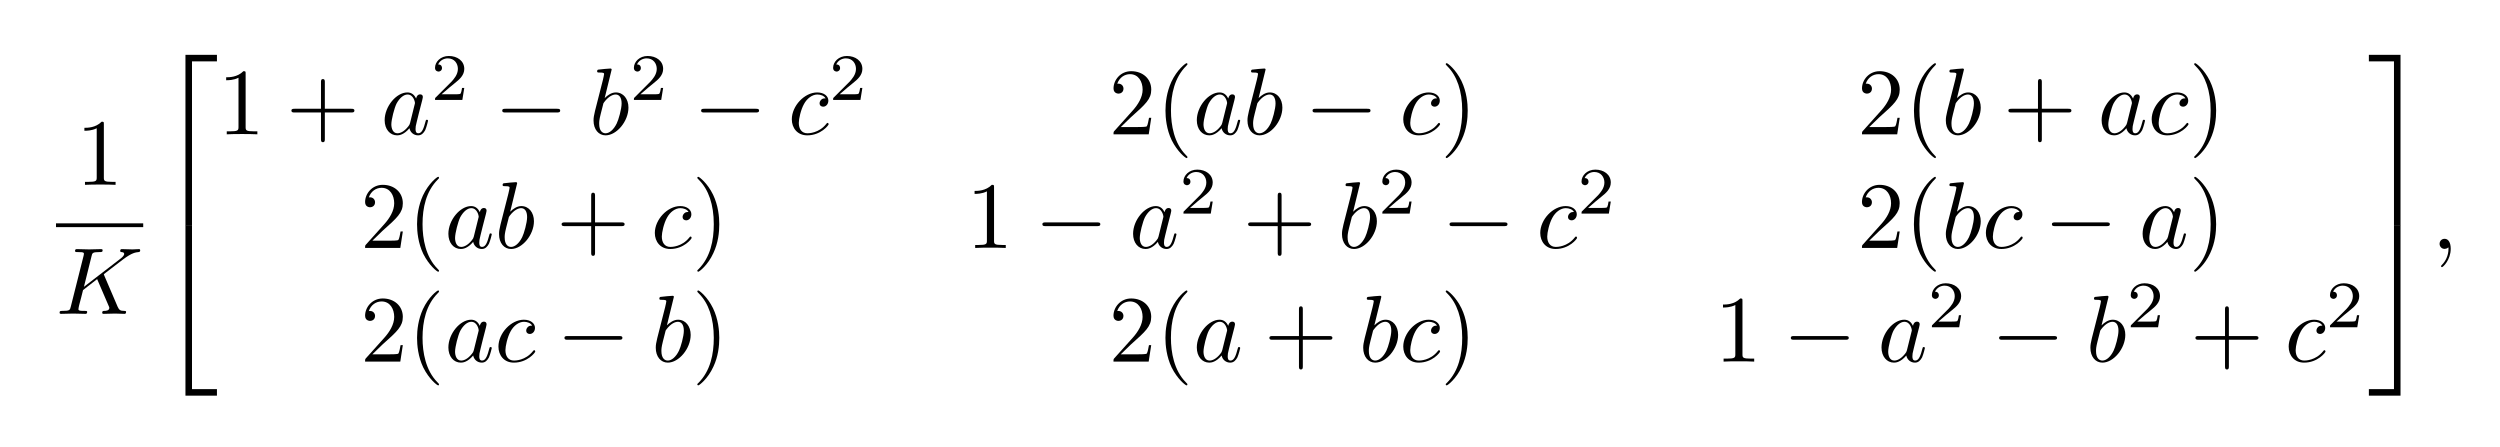 <?xml version="1.0"?>

<svg xmlns="http://www.w3.org/2000/svg" xmlns:xlink="http://www.w3.org/1999/xlink" width="263" height="47" viewBox="0 0 263 47" version="1.2">
<defs>
<g>
<symbol overflow="visible" id="glyph0-0">
<path style="stroke:none;" d=""></path>
</symbol>
<symbol overflow="visible" id="glyph0-1">
<path style="stroke:none;" d="M 2.938 -6.375 C 2.938 -6.625 2.938 -6.641 2.703 -6.641 C 2.078 -6 1.203 -6 0.891 -6 L 0.891 -5.688 C 1.094 -5.688 1.672 -5.688 2.188 -5.953 L 2.188 -0.781 C 2.188 -0.422 2.156 -0.312 1.266 -0.312 L 0.953 -0.312 L 0.953 0 C 1.297 -0.031 2.156 -0.031 2.562 -0.031 C 2.953 -0.031 3.828 -0.031 4.172 0 L 4.172 -0.312 L 3.859 -0.312 C 2.953 -0.312 2.938 -0.422 2.938 -0.781 Z M 2.938 -6.375 "></path>
</symbol>
<symbol overflow="visible" id="glyph0-2">
<path style="stroke:none;" d="M 4.078 -2.297 L 6.859 -2.297 C 7 -2.297 7.188 -2.297 7.188 -2.5 C 7.188 -2.688 7 -2.688 6.859 -2.688 L 4.078 -2.688 L 4.078 -5.484 C 4.078 -5.625 4.078 -5.812 3.875 -5.812 C 3.672 -5.812 3.672 -5.625 3.672 -5.484 L 3.672 -2.688 L 0.891 -2.688 C 0.75 -2.688 0.562 -2.688 0.562 -2.5 C 0.562 -2.297 0.75 -2.297 0.891 -2.297 L 3.672 -2.297 L 3.672 0.5 C 3.672 0.641 3.672 0.828 3.875 0.828 C 4.078 0.828 4.078 0.641 4.078 0.5 Z M 4.078 -2.297 "></path>
</symbol>
<symbol overflow="visible" id="glyph0-3">
<path style="stroke:none;" d="M 1.266 -0.766 L 2.328 -1.797 C 3.875 -3.172 4.469 -3.703 4.469 -4.703 C 4.469 -5.844 3.578 -6.641 2.359 -6.641 C 1.234 -6.641 0.5 -5.719 0.5 -4.828 C 0.5 -4.281 1 -4.281 1.031 -4.281 C 1.203 -4.281 1.547 -4.391 1.547 -4.812 C 1.547 -5.062 1.359 -5.328 1.016 -5.328 C 0.938 -5.328 0.922 -5.328 0.891 -5.312 C 1.109 -5.969 1.656 -6.328 2.234 -6.328 C 3.141 -6.328 3.562 -5.516 3.562 -4.703 C 3.562 -3.906 3.078 -3.125 2.516 -2.5 L 0.609 -0.375 C 0.5 -0.266 0.5 -0.234 0.5 0 L 4.203 0 L 4.469 -1.734 L 4.234 -1.734 C 4.172 -1.438 4.109 -1 4 -0.844 C 3.938 -0.766 3.281 -0.766 3.062 -0.766 Z M 1.266 -0.766 "></path>
</symbol>
<symbol overflow="visible" id="glyph0-4">
<path style="stroke:none;" d="M 3.297 2.391 C 3.297 2.359 3.297 2.344 3.125 2.172 C 1.891 0.922 1.562 -0.969 1.562 -2.5 C 1.562 -4.234 1.938 -5.969 3.172 -7.203 C 3.297 -7.328 3.297 -7.344 3.297 -7.375 C 3.297 -7.453 3.266 -7.484 3.203 -7.484 C 3.094 -7.484 2.203 -6.797 1.609 -5.531 C 1.109 -4.438 0.984 -3.328 0.984 -2.5 C 0.984 -1.719 1.094 -0.516 1.641 0.625 C 2.25 1.844 3.094 2.5 3.203 2.5 C 3.266 2.5 3.297 2.469 3.297 2.391 Z M 3.297 2.391 "></path>
</symbol>
<symbol overflow="visible" id="glyph0-5">
<path style="stroke:none;" d="M 2.875 -2.5 C 2.875 -3.266 2.766 -4.469 2.219 -5.609 C 1.625 -6.828 0.766 -7.484 0.672 -7.484 C 0.609 -7.484 0.562 -7.438 0.562 -7.375 C 0.562 -7.344 0.562 -7.328 0.75 -7.141 C 1.734 -6.156 2.297 -4.578 2.297 -2.5 C 2.297 -0.781 1.938 0.969 0.703 2.219 C 0.562 2.344 0.562 2.359 0.562 2.391 C 0.562 2.453 0.609 2.5 0.672 2.5 C 0.766 2.5 1.672 1.812 2.25 0.547 C 2.766 -0.547 2.875 -1.656 2.875 -2.5 Z M 2.875 -2.5 "></path>
</symbol>
<symbol overflow="visible" id="glyph1-0">
<path style="stroke:none;" d=""></path>
</symbol>
<symbol overflow="visible" id="glyph1-1">
<path style="stroke:none;" d="M 5.078 -4.031 C 5.062 -4.062 5.031 -4.141 5.031 -4.172 C 5.031 -4.172 5.203 -4.312 5.312 -4.391 L 7.062 -5.734 C 8 -6.438 8.391 -6.469 8.688 -6.5 C 8.766 -6.516 8.859 -6.516 8.859 -6.703 C 8.859 -6.734 8.828 -6.812 8.75 -6.812 C 8.531 -6.812 8.281 -6.781 8.047 -6.781 C 7.688 -6.781 7.297 -6.812 6.938 -6.812 C 6.875 -6.812 6.75 -6.812 6.75 -6.609 C 6.75 -6.547 6.797 -6.516 6.875 -6.5 C 7.094 -6.484 7.172 -6.438 7.172 -6.297 C 7.172 -6.109 6.875 -5.875 6.812 -5.828 L 2.938 -2.844 L 3.734 -6.047 C 3.812 -6.406 3.844 -6.5 4.562 -6.5 C 4.812 -6.5 4.906 -6.5 4.906 -6.703 C 4.906 -6.781 4.828 -6.812 4.766 -6.812 C 4.484 -6.812 3.766 -6.781 3.484 -6.781 C 3.203 -6.781 2.5 -6.812 2.203 -6.812 C 2.141 -6.812 2 -6.812 2 -6.625 C 2 -6.5 2.094 -6.5 2.297 -6.5 C 2.422 -6.5 2.609 -6.484 2.719 -6.484 C 2.875 -6.453 2.938 -6.438 2.938 -6.312 C 2.938 -6.281 2.938 -6.25 2.906 -6.125 L 1.562 -0.781 C 1.469 -0.391 1.453 -0.312 0.656 -0.312 C 0.484 -0.312 0.375 -0.312 0.375 -0.125 C 0.375 0 0.5 0 0.531 0 C 0.812 0 1.516 -0.031 1.797 -0.031 C 2 -0.031 2.219 -0.016 2.438 -0.016 C 2.656 -0.016 2.875 0 3.078 0 C 3.156 0 3.281 0 3.281 -0.203 C 3.281 -0.312 3.188 -0.312 3 -0.312 C 2.625 -0.312 2.359 -0.312 2.359 -0.484 C 2.359 -0.562 2.406 -0.781 2.438 -0.922 C 2.578 -1.453 2.719 -1.969 2.844 -2.5 L 4.328 -3.656 L 5.484 -0.969 C 5.609 -0.703 5.609 -0.672 5.609 -0.625 C 5.609 -0.312 5.172 -0.312 5.078 -0.312 C 4.969 -0.312 4.859 -0.312 4.859 -0.109 C 4.859 0 4.984 0 5 0 C 5.406 0 5.828 -0.031 6.219 -0.031 C 6.438 -0.031 6.984 0 7.203 0 C 7.25 0 7.375 0 7.375 -0.203 C 7.375 -0.312 7.266 -0.312 7.172 -0.312 C 6.766 -0.312 6.641 -0.406 6.484 -0.75 Z M 5.078 -4.031 "></path>
</symbol>
<symbol overflow="visible" id="glyph1-2">
<path style="stroke:none;" d="M 3.719 -3.766 C 3.531 -4.141 3.25 -4.406 2.797 -4.406 C 1.641 -4.406 0.406 -2.938 0.406 -1.484 C 0.406 -0.547 0.953 0.109 1.719 0.109 C 1.922 0.109 2.422 0.062 3.016 -0.641 C 3.094 -0.219 3.453 0.109 3.922 0.109 C 4.281 0.109 4.5 -0.125 4.672 -0.438 C 4.828 -0.797 4.969 -1.406 4.969 -1.422 C 4.969 -1.531 4.875 -1.531 4.844 -1.531 C 4.75 -1.531 4.734 -1.484 4.703 -1.344 C 4.531 -0.703 4.359 -0.109 3.953 -0.109 C 3.672 -0.109 3.656 -0.375 3.656 -0.562 C 3.656 -0.781 3.672 -0.875 3.781 -1.312 C 3.891 -1.719 3.906 -1.828 4 -2.203 L 4.359 -3.594 C 4.422 -3.875 4.422 -3.891 4.422 -3.938 C 4.422 -4.109 4.312 -4.203 4.141 -4.203 C 3.891 -4.203 3.75 -3.984 3.719 -3.766 Z M 3.078 -1.188 C 3.016 -1 3.016 -0.984 2.875 -0.812 C 2.438 -0.266 2.031 -0.109 1.75 -0.109 C 1.25 -0.109 1.109 -0.656 1.109 -1.047 C 1.109 -1.547 1.422 -2.766 1.656 -3.234 C 1.969 -3.812 2.406 -4.188 2.812 -4.188 C 3.453 -4.188 3.594 -3.375 3.594 -3.312 C 3.594 -3.25 3.578 -3.188 3.562 -3.141 Z M 3.078 -1.188 "></path>
</symbol>
<symbol overflow="visible" id="glyph1-3">
<path style="stroke:none;" d="M 2.375 -6.812 C 2.375 -6.812 2.375 -6.922 2.25 -6.922 C 2.031 -6.922 1.297 -6.844 1.031 -6.812 C 0.953 -6.812 0.844 -6.797 0.844 -6.625 C 0.844 -6.5 0.938 -6.5 1.094 -6.5 C 1.562 -6.5 1.578 -6.438 1.578 -6.328 C 1.578 -6.266 1.5 -5.922 1.453 -5.719 L 0.625 -2.469 C 0.516 -1.969 0.469 -1.797 0.469 -1.453 C 0.469 -0.516 1 0.109 1.734 0.109 C 2.906 0.109 4.141 -1.375 4.141 -2.812 C 4.141 -3.719 3.609 -4.406 2.812 -4.406 C 2.359 -4.406 1.938 -4.109 1.641 -3.812 Z M 1.453 -3.047 C 1.5 -3.266 1.5 -3.281 1.594 -3.391 C 2.078 -4.031 2.531 -4.188 2.797 -4.188 C 3.156 -4.188 3.422 -3.891 3.422 -3.25 C 3.422 -2.656 3.094 -1.516 2.906 -1.141 C 2.578 -0.469 2.125 -0.109 1.734 -0.109 C 1.391 -0.109 1.062 -0.375 1.062 -1.109 C 1.062 -1.312 1.062 -1.5 1.219 -2.125 Z M 1.453 -3.047 "></path>
</symbol>
<symbol overflow="visible" id="glyph1-4">
<path style="stroke:none;" d="M 3.953 -3.781 C 3.781 -3.781 3.656 -3.781 3.516 -3.656 C 3.344 -3.5 3.328 -3.328 3.328 -3.266 C 3.328 -3.016 3.516 -2.906 3.703 -2.906 C 3.984 -2.906 4.25 -3.156 4.25 -3.547 C 4.25 -4.031 3.781 -4.406 3.078 -4.406 C 1.734 -4.406 0.406 -2.984 0.406 -1.578 C 0.406 -0.672 0.984 0.109 2.031 0.109 C 3.453 0.109 4.281 -0.953 4.281 -1.062 C 4.281 -1.125 4.234 -1.203 4.172 -1.203 C 4.109 -1.203 4.094 -1.172 4.031 -1.094 C 3.25 -0.109 2.156 -0.109 2.047 -0.109 C 1.422 -0.109 1.141 -0.594 1.141 -1.203 C 1.141 -1.609 1.344 -2.578 1.688 -3.188 C 2 -3.766 2.547 -4.188 3.094 -4.188 C 3.422 -4.188 3.812 -4.062 3.953 -3.781 Z M 3.953 -3.781 "></path>
</symbol>
<symbol overflow="visible" id="glyph1-5">
<path style="stroke:none;" d="M 2.031 -0.016 C 2.031 -0.672 1.781 -1.062 1.391 -1.062 C 1.062 -1.062 0.859 -0.812 0.859 -0.531 C 0.859 -0.266 1.062 0 1.391 0 C 1.5 0 1.641 -0.047 1.734 -0.125 C 1.766 -0.156 1.781 -0.156 1.781 -0.156 C 1.797 -0.156 1.797 -0.156 1.797 -0.016 C 1.797 0.734 1.453 1.328 1.125 1.656 C 1.016 1.766 1.016 1.781 1.016 1.812 C 1.016 1.891 1.062 1.922 1.109 1.922 C 1.219 1.922 2.031 1.156 2.031 -0.016 Z M 2.031 -0.016 "></path>
</symbol>
<symbol overflow="visible" id="glyph2-0">
<path style="stroke:none;" d=""></path>
</symbol>
<symbol overflow="visible" id="glyph2-1">
<path style="stroke:none;" d="M 3.25 17.547 L 3.938 17.547 L 3.938 0.297 L 6.562 0.297 L 6.562 -0.391 L 3.25 -0.391 Z M 3.25 17.547 "></path>
</symbol>
<symbol overflow="visible" id="glyph2-2">
<path style="stroke:none;" d="M 3.25 17.531 L 6.562 17.531 L 6.562 16.844 L 3.938 16.844 L 3.938 -0.406 L 3.25 -0.406 Z M 3.25 17.531 "></path>
</symbol>
<symbol overflow="visible" id="glyph2-3">
<path style="stroke:none;" d="M 2.703 17.547 L 3.391 17.547 L 3.391 -0.391 L 0.062 -0.391 L 0.062 0.297 L 2.703 0.297 Z M 2.703 17.547 "></path>
</symbol>
<symbol overflow="visible" id="glyph2-4">
<path style="stroke:none;" d="M 2.703 16.844 L 0.062 16.844 L 0.062 17.531 L 3.391 17.531 L 3.391 -0.406 L 2.703 -0.406 Z M 2.703 16.844 "></path>
</symbol>
<symbol overflow="visible" id="glyph3-0">
<path style="stroke:none;" d=""></path>
</symbol>
<symbol overflow="visible" id="glyph3-1">
<path style="stroke:none;" d="M 3.516 -1.266 L 3.281 -1.266 C 3.266 -1.109 3.188 -0.703 3.094 -0.641 C 3.047 -0.594 2.516 -0.594 2.406 -0.594 L 1.125 -0.594 C 1.859 -1.234 2.109 -1.438 2.516 -1.766 C 3.031 -2.172 3.516 -2.609 3.516 -3.266 C 3.516 -4.109 2.781 -4.625 1.891 -4.625 C 1.031 -4.625 0.438 -4.016 0.438 -3.375 C 0.438 -3.031 0.734 -2.984 0.812 -2.984 C 0.969 -2.984 1.172 -3.109 1.172 -3.359 C 1.172 -3.484 1.125 -3.734 0.766 -3.734 C 0.984 -4.219 1.453 -4.375 1.781 -4.375 C 2.484 -4.375 2.844 -3.828 2.844 -3.266 C 2.844 -2.656 2.406 -2.188 2.188 -1.938 L 0.516 -0.266 C 0.438 -0.203 0.438 -0.188 0.438 0 L 3.312 0 Z M 3.516 -1.266 "></path>
</symbol>
<symbol overflow="visible" id="glyph4-0">
<path style="stroke:none;" d=""></path>
</symbol>
<symbol overflow="visible" id="glyph4-1">
<path style="stroke:none;" d="M 6.562 -2.297 C 6.734 -2.297 6.922 -2.297 6.922 -2.5 C 6.922 -2.688 6.734 -2.688 6.562 -2.688 L 1.172 -2.688 C 1 -2.688 0.828 -2.688 0.828 -2.5 C 0.828 -2.297 1 -2.297 1.172 -2.297 Z M 6.562 -2.297 "></path>
</symbol>
</g>
</defs>
<g id="surface1">
<g style="fill:rgb(0%,0%,0%);fill-opacity:1;"> <use xlink:href="#glyph0-1" x="7.987" y="19.445"></use>
</g>
<path style="fill:none;stroke-width:0.398;stroke-linecap:butt;stroke-linejoin:miter;stroke:rgb(0%,0%,0%);stroke-opacity:1;stroke-miterlimit:10;" d="M -0 -0.001 L 9.175 -0.001 " transform="matrix(1,0,0,-1,5.891,23.694)"></path>
<g style="fill:rgb(0%,0%,0%);fill-opacity:1;"> <use xlink:href="#glyph1-1" x="5.891" y="33.018"></use>
</g>
<g style="fill:rgb(0%,0%,0%);fill-opacity:1;"> <use xlink:href="#glyph2-1" x="16.26" y="6.159"></use>
</g>
<g style="fill:rgb(0%,0%,0%);fill-opacity:1;"> <use xlink:href="#glyph2-2" x="16.26" y="24.092"></use>
</g>
<g style="fill:rgb(0%,0%,0%);fill-opacity:1;"> <use xlink:href="#glyph0-1" x="22.902" y="14.13"></use>
</g>
<g style="fill:rgb(0%,0%,0%);fill-opacity:1;"> <use xlink:href="#glyph0-2" x="30.095" y="14.13"></use>
</g>
<g style="fill:rgb(0%,0%,0%);fill-opacity:1;"> <use xlink:href="#glyph1-2" x="40.06" y="14.13"></use>
</g>
<g style="fill:rgb(0%,0%,0%);fill-opacity:1;"> <use xlink:href="#glyph3-1" x="45.326" y="10.514"></use>
</g>
<g style="fill:rgb(0%,0%,0%);fill-opacity:1;"> <use xlink:href="#glyph4-1" x="52.009" y="14.13"></use>
</g>
<g style="fill:rgb(0%,0%,0%);fill-opacity:1;"> <use xlink:href="#glyph1-3" x="61.972" y="14.13"></use>
</g>
<g style="fill:rgb(0%,0%,0%);fill-opacity:1;"> <use xlink:href="#glyph3-1" x="66.247" y="10.514"></use>
</g>
<g style="fill:rgb(0%,0%,0%);fill-opacity:1;"> <use xlink:href="#glyph4-1" x="72.931" y="14.13"></use>
</g>
<g style="fill:rgb(0%,0%,0%);fill-opacity:1;"> <use xlink:href="#glyph1-4" x="82.893" y="14.13"></use>
</g>
<g style="fill:rgb(0%,0%,0%);fill-opacity:1;"> <use xlink:href="#glyph3-1" x="87.205" y="10.514"></use>
</g>
<g style="fill:rgb(0%,0%,0%);fill-opacity:1;"> <use xlink:href="#glyph0-3" x="116.643" y="14.13"></use> <use xlink:href="#glyph0-4" x="121.624" y="14.13"></use>
</g>
<g style="fill:rgb(0%,0%,0%);fill-opacity:1;"> <use xlink:href="#glyph1-2" x="125.499" y="14.13"></use> <use xlink:href="#glyph1-3" x="130.765" y="14.13"></use>
</g>
<g style="fill:rgb(0%,0%,0%);fill-opacity:1;"> <use xlink:href="#glyph4-1" x="137.254" y="14.13"></use>
</g>
<g style="fill:rgb(0%,0%,0%);fill-opacity:1;"> <use xlink:href="#glyph1-4" x="147.217" y="14.13"></use>
</g>
<g style="fill:rgb(0%,0%,0%);fill-opacity:1;"> <use xlink:href="#glyph0-5" x="151.528" y="14.13"></use>
</g>
<g style="fill:rgb(0%,0%,0%);fill-opacity:1;"> <use xlink:href="#glyph0-3" x="195.382" y="14.13"></use> <use xlink:href="#glyph0-4" x="200.364" y="14.13"></use>
</g>
<g style="fill:rgb(0%,0%,0%);fill-opacity:1;"> <use xlink:href="#glyph1-3" x="204.233" y="14.13"></use>
</g>
<g style="fill:rgb(0%,0%,0%);fill-opacity:1;"> <use xlink:href="#glyph0-2" x="210.723" y="14.13"></use>
</g>
<g style="fill:rgb(0%,0%,0%);fill-opacity:1;"> <use xlink:href="#glyph1-2" x="220.685" y="14.13"></use> <use xlink:href="#glyph1-4" x="225.951" y="14.13"></use>
</g>
<g style="fill:rgb(0%,0%,0%);fill-opacity:1;"> <use xlink:href="#glyph0-5" x="230.263" y="14.13"></use>
</g>
<g style="fill:rgb(0%,0%,0%);fill-opacity:1;"> <use xlink:href="#glyph0-3" x="37.908" y="26.085"></use> <use xlink:href="#glyph0-4" x="42.889" y="26.085"></use>
</g>
<g style="fill:rgb(0%,0%,0%);fill-opacity:1;"> <use xlink:href="#glyph1-2" x="46.764" y="26.085"></use> <use xlink:href="#glyph1-3" x="52.03" y="26.085"></use>
</g>
<g style="fill:rgb(0%,0%,0%);fill-opacity:1;"> <use xlink:href="#glyph0-2" x="58.52" y="26.085"></use>
</g>
<g style="fill:rgb(0%,0%,0%);fill-opacity:1;"> <use xlink:href="#glyph1-4" x="68.482" y="26.085"></use>
</g>
<g style="fill:rgb(0%,0%,0%);fill-opacity:1;"> <use xlink:href="#glyph0-5" x="72.794" y="26.085"></use>
</g>
<g style="fill:rgb(0%,0%,0%);fill-opacity:1;"> <use xlink:href="#glyph0-1" x="101.635" y="26.085"></use>
</g>
<g style="fill:rgb(0%,0%,0%);fill-opacity:1;"> <use xlink:href="#glyph4-1" x="108.832" y="26.085"></use>
</g>
<g style="fill:rgb(0%,0%,0%);fill-opacity:1;"> <use xlink:href="#glyph1-2" x="118.795" y="26.085"></use>
</g>
<g style="fill:rgb(0%,0%,0%);fill-opacity:1;"> <use xlink:href="#glyph3-1" x="124.061" y="22.469"></use>
</g>
<g style="fill:rgb(0%,0%,0%);fill-opacity:1;"> <use xlink:href="#glyph0-2" x="130.744" y="26.085"></use>
</g>
<g style="fill:rgb(0%,0%,0%);fill-opacity:1;"> <use xlink:href="#glyph1-3" x="140.707" y="26.085"></use>
</g>
<g style="fill:rgb(0%,0%,0%);fill-opacity:1;"> <use xlink:href="#glyph3-1" x="144.982" y="22.469"></use>
</g>
<g style="fill:rgb(0%,0%,0%);fill-opacity:1;"> <use xlink:href="#glyph4-1" x="151.665" y="26.085"></use>
</g>
<g style="fill:rgb(0%,0%,0%);fill-opacity:1;"> <use xlink:href="#glyph1-4" x="161.628" y="26.085"></use>
</g>
<g style="fill:rgb(0%,0%,0%);fill-opacity:1;"> <use xlink:href="#glyph3-1" x="165.939" y="22.469"></use>
</g>
<g style="fill:rgb(0%,0%,0%);fill-opacity:1;"> <use xlink:href="#glyph0-3" x="195.378" y="26.085"></use> <use xlink:href="#glyph0-4" x="200.359" y="26.085"></use>
</g>
<g style="fill:rgb(0%,0%,0%);fill-opacity:1;"> <use xlink:href="#glyph1-3" x="204.233" y="26.085"></use> <use xlink:href="#glyph1-4" x="208.509" y="26.085"></use>
</g>
<g style="fill:rgb(0%,0%,0%);fill-opacity:1;"> <use xlink:href="#glyph4-1" x="215.034" y="26.085"></use>
</g>
<g style="fill:rgb(0%,0%,0%);fill-opacity:1;"> <use xlink:href="#glyph1-2" x="224.997" y="26.085"></use>
</g>
<g style="fill:rgb(0%,0%,0%);fill-opacity:1;"> <use xlink:href="#glyph0-5" x="230.263" y="26.085"></use>
</g>
<g style="fill:rgb(0%,0%,0%);fill-opacity:1;"> <use xlink:href="#glyph0-3" x="37.908" y="38.04"></use> <use xlink:href="#glyph0-4" x="42.889" y="38.04"></use>
</g>
<g style="fill:rgb(0%,0%,0%);fill-opacity:1;"> <use xlink:href="#glyph1-2" x="46.764" y="38.04"></use> <use xlink:href="#glyph1-4" x="52.03" y="38.04"></use>
</g>
<g style="fill:rgb(0%,0%,0%);fill-opacity:1;"> <use xlink:href="#glyph4-1" x="58.555" y="38.04"></use>
</g>
<g style="fill:rgb(0%,0%,0%);fill-opacity:1;"> <use xlink:href="#glyph1-3" x="68.518" y="38.04"></use>
</g>
<g style="fill:rgb(0%,0%,0%);fill-opacity:1;"> <use xlink:href="#glyph0-5" x="72.794" y="38.04"></use>
</g>
<g style="fill:rgb(0%,0%,0%);fill-opacity:1;"> <use xlink:href="#glyph0-3" x="116.638" y="38.04"></use> <use xlink:href="#glyph0-4" x="121.62" y="38.04"></use>
</g>
<g style="fill:rgb(0%,0%,0%);fill-opacity:1;"> <use xlink:href="#glyph1-2" x="125.499" y="38.04"></use>
</g>
<g style="fill:rgb(0%,0%,0%);fill-opacity:1;"> <use xlink:href="#glyph0-2" x="132.979" y="38.04"></use>
</g>
<g style="fill:rgb(0%,0%,0%);fill-opacity:1;"> <use xlink:href="#glyph1-3" x="142.941" y="38.04"></use> <use xlink:href="#glyph1-4" x="147.217" y="38.04"></use>
</g>
<g style="fill:rgb(0%,0%,0%);fill-opacity:1;"> <use xlink:href="#glyph0-5" x="151.528" y="38.04"></use>
</g>
<g style="fill:rgb(0%,0%,0%);fill-opacity:1;"> <use xlink:href="#glyph0-1" x="180.369" y="38.04"></use>
</g>
<g style="fill:rgb(0%,0%,0%);fill-opacity:1;"> <use xlink:href="#glyph4-1" x="187.567" y="38.04"></use>
</g>
<g style="fill:rgb(0%,0%,0%);fill-opacity:1;"> <use xlink:href="#glyph1-2" x="197.529" y="38.04"></use>
</g>
<g style="fill:rgb(0%,0%,0%);fill-opacity:1;"> <use xlink:href="#glyph3-1" x="202.795" y="34.425"></use>
</g>
<g style="fill:rgb(0%,0%,0%);fill-opacity:1;"> <use xlink:href="#glyph4-1" x="209.479" y="38.04"></use>
</g>
<g style="fill:rgb(0%,0%,0%);fill-opacity:1;"> <use xlink:href="#glyph1-3" x="219.441" y="38.04"></use>
</g>
<g style="fill:rgb(0%,0%,0%);fill-opacity:1;"> <use xlink:href="#glyph3-1" x="223.717" y="34.425"></use>
</g>
<g style="fill:rgb(0%,0%,0%);fill-opacity:1;"> <use xlink:href="#glyph0-2" x="230.4" y="38.04"></use>
</g>
<g style="fill:rgb(0%,0%,0%);fill-opacity:1;"> <use xlink:href="#glyph1-4" x="240.363" y="38.04"></use>
</g>
<g style="fill:rgb(0%,0%,0%);fill-opacity:1;"> <use xlink:href="#glyph3-1" x="244.674" y="34.425"></use>
</g>
<g style="fill:rgb(0%,0%,0%);fill-opacity:1;"> <use xlink:href="#glyph2-3" x="249.143" y="6.159"></use>
</g>
<g style="fill:rgb(0%,0%,0%);fill-opacity:1;"> <use xlink:href="#glyph2-4" x="249.143" y="24.092"></use>
</g>
<g style="fill:rgb(0%,0%,0%);fill-opacity:1;"> <use xlink:href="#glyph1-5" x="255.785" y="26.184"></use>
</g>
</g>

&lt;?xpacket begin='' id='W5M0MpCehiHzreSzNTczkc9d'?&gt;
&lt;x:xmpmeta xmlns:x="adobe:ns:meta/" x:xmptk="Exempi + XMP Core 5.1.2"&gt; &lt;rdf:RDF xmlns:rdf="http://www.w3.org/1999/02/22-rdf-syntax-ns#"&gt; &lt;rdf:Description rdf:about="" xmlns:equalx="http://ns.equalx/meta"&gt; &lt;equalx:preamble&gt;#documentclass[10pt]{article} #perc required&amp;#xA;#pagestyle{empty} #perc required&amp;#xA;#usepackage{amsmath}&amp;#xA;#usepackage{amssymb}&amp;#xA;#usepackage{color}&amp;#xA;#usepackage[T1]{fontenc}&amp;#xA;&lt;/equalx:preamble&gt; &lt;equalx:equation&gt;{#frac {1}{K}}{#begin{bmatrix}1+a^{2}-b^{2}-c^{2}&amp;amp;2(ab-c)&amp;amp;2(b+ac)##2(ab+c)&amp;amp;1-a^{2}+b^{2}-c^{2}&amp;amp;2(bc-a)##2(ac-b)&amp;amp;2(a+bc)&amp;amp;1-a^{2}-b^{2}+c^{2}#end{bmatrix}},&lt;/equalx:equation&gt; &lt;equalx:environment&gt;0&lt;/equalx:environment&gt; &lt;equalx:color&gt;0,0,0&lt;/equalx:color&gt; &lt;equalx:background&gt;&lt;/equalx:background&gt; &lt;equalx:fontsize&gt;4&lt;/equalx:fontsize&gt; &lt;/rdf:Description&gt; &lt;/rdf:RDF&gt;
&lt;/x:xmpmeta&gt;
&lt;?xpacket end='r'?&gt;
</svg>